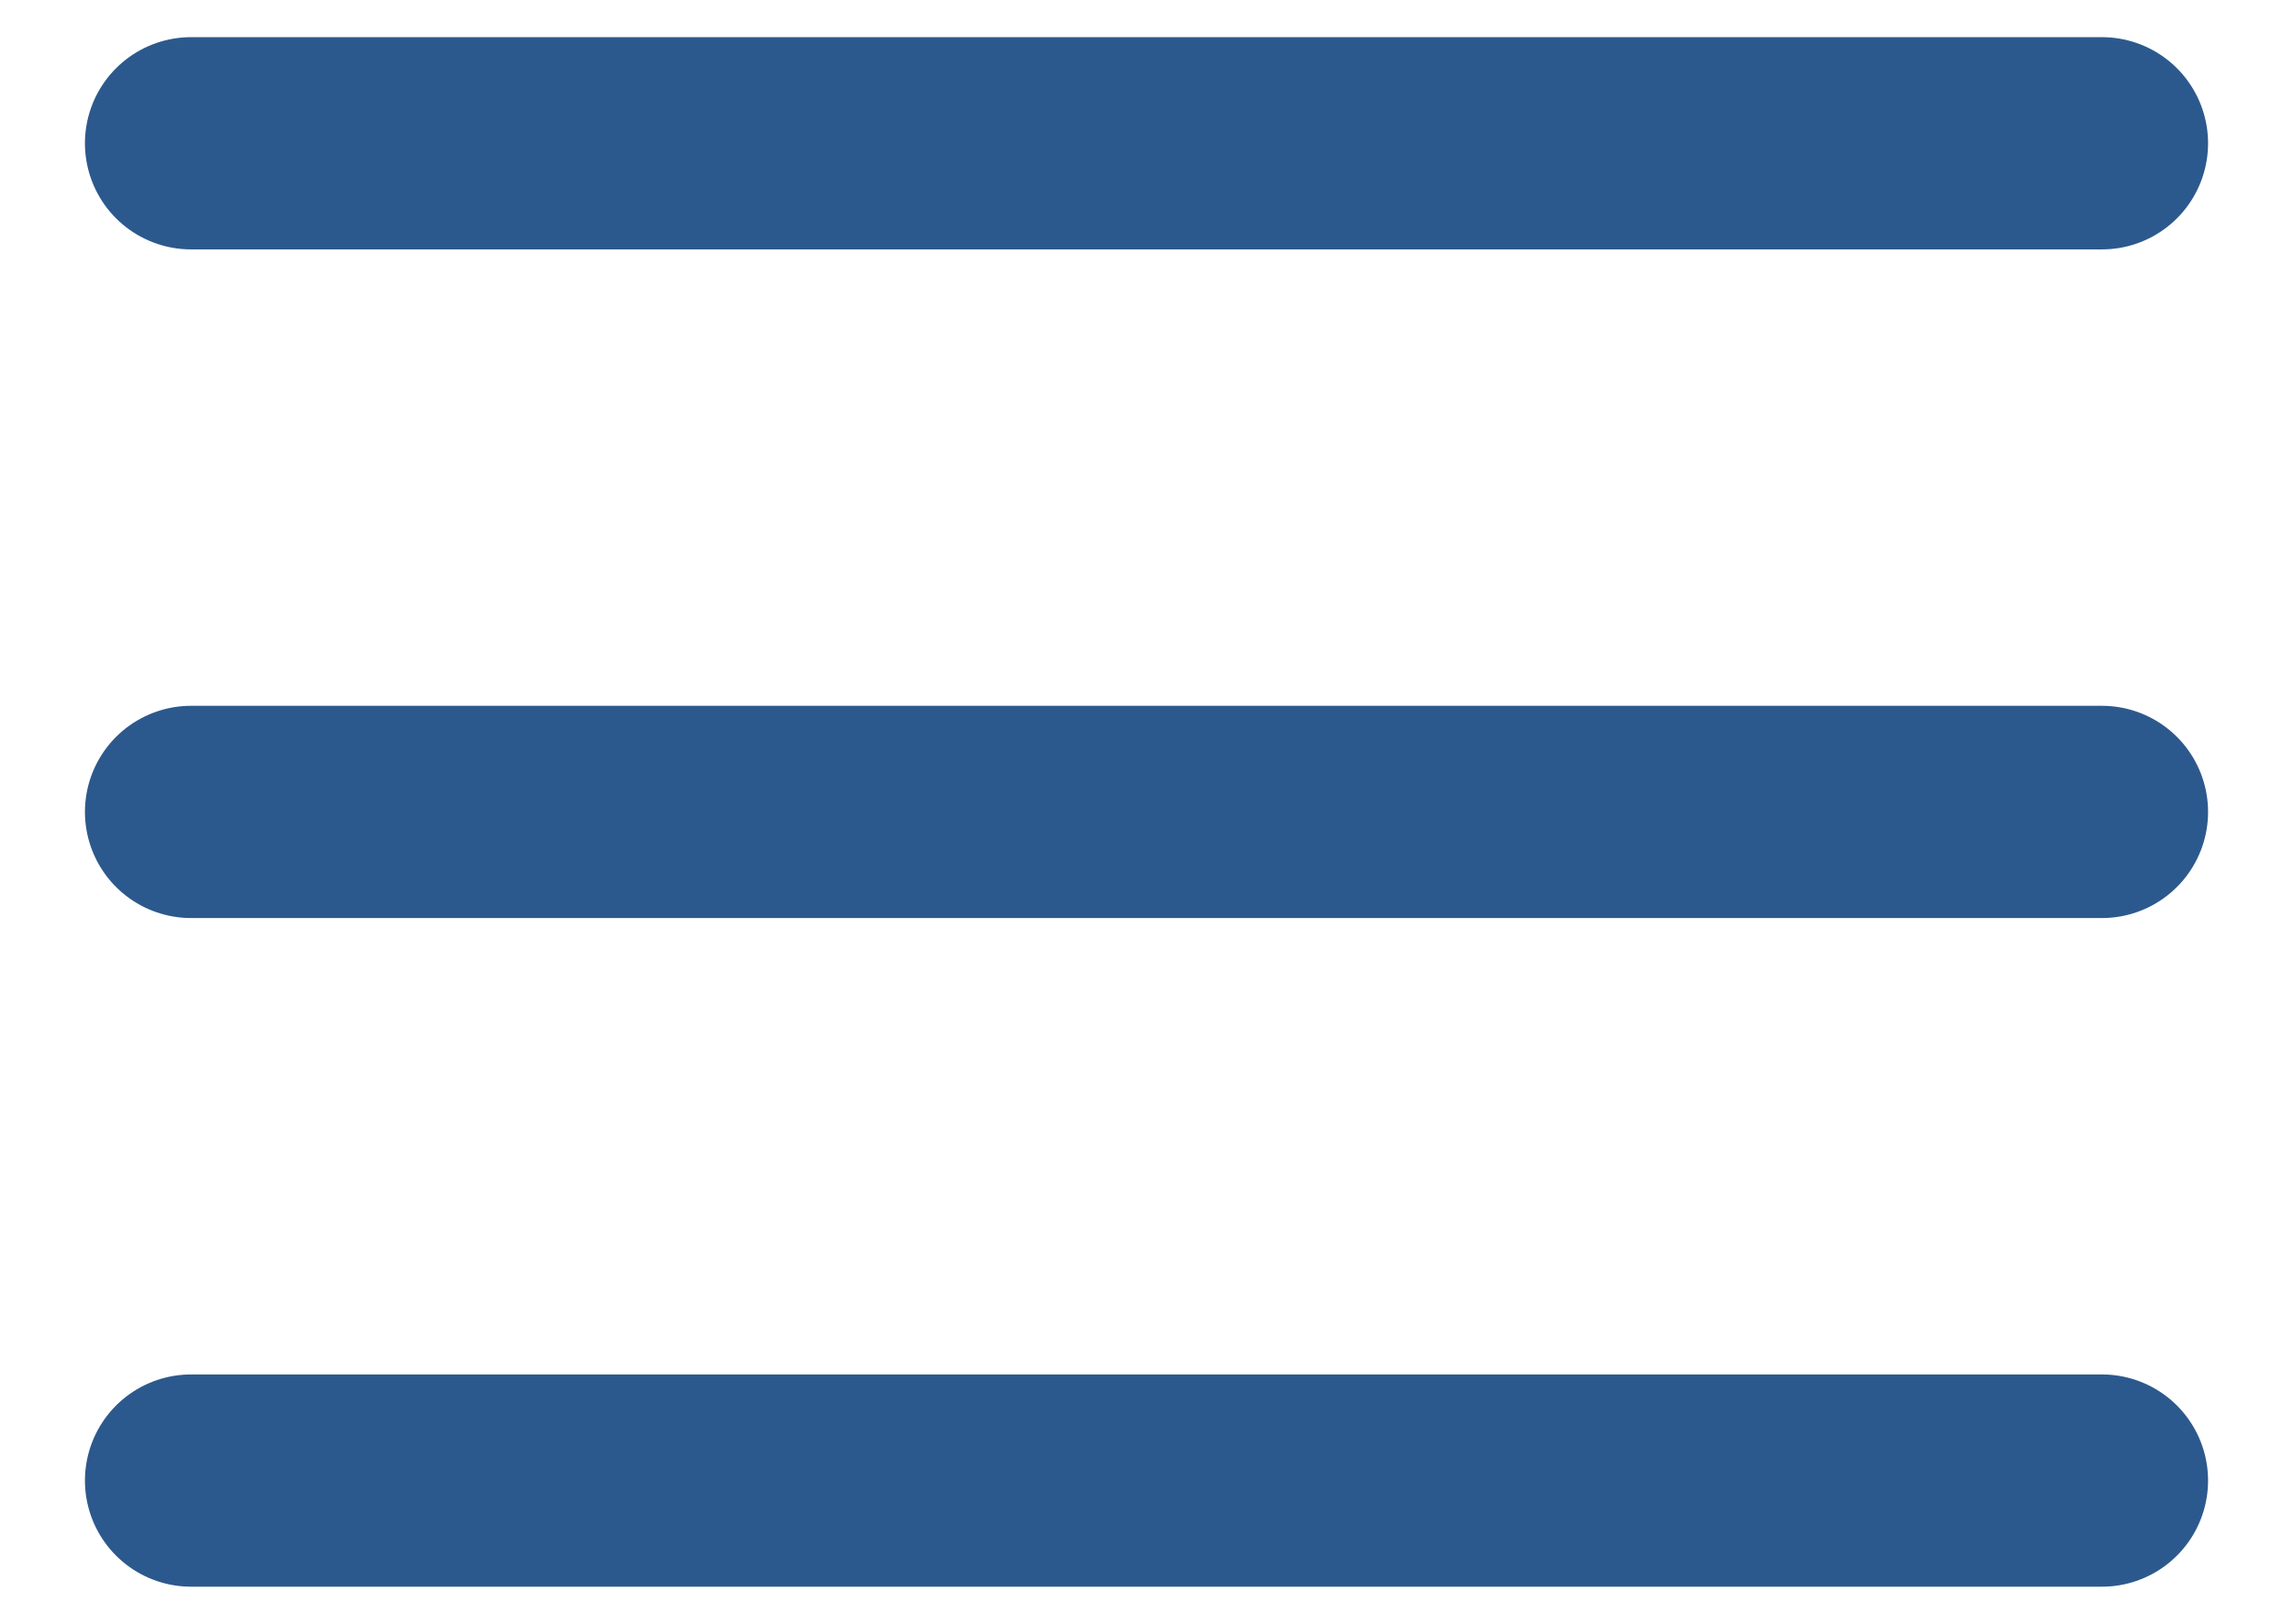 <svg width="24" height="17" viewBox="0 0 24 17" fill="none" xmlns="http://www.w3.org/2000/svg">
<path d="M2 8.5H22" stroke="#2C598D" stroke-width="2.222" stroke-linecap="round" stroke-linejoin="round"/>
<path d="M2 1.5H22" stroke="#2C598D" stroke-width="2.222" stroke-linecap="round" stroke-linejoin="round"/>
<path d="M2 15.5H22" stroke="#2C598D" stroke-width="2.222" stroke-linecap="round" stroke-linejoin="round"/>
</svg>
